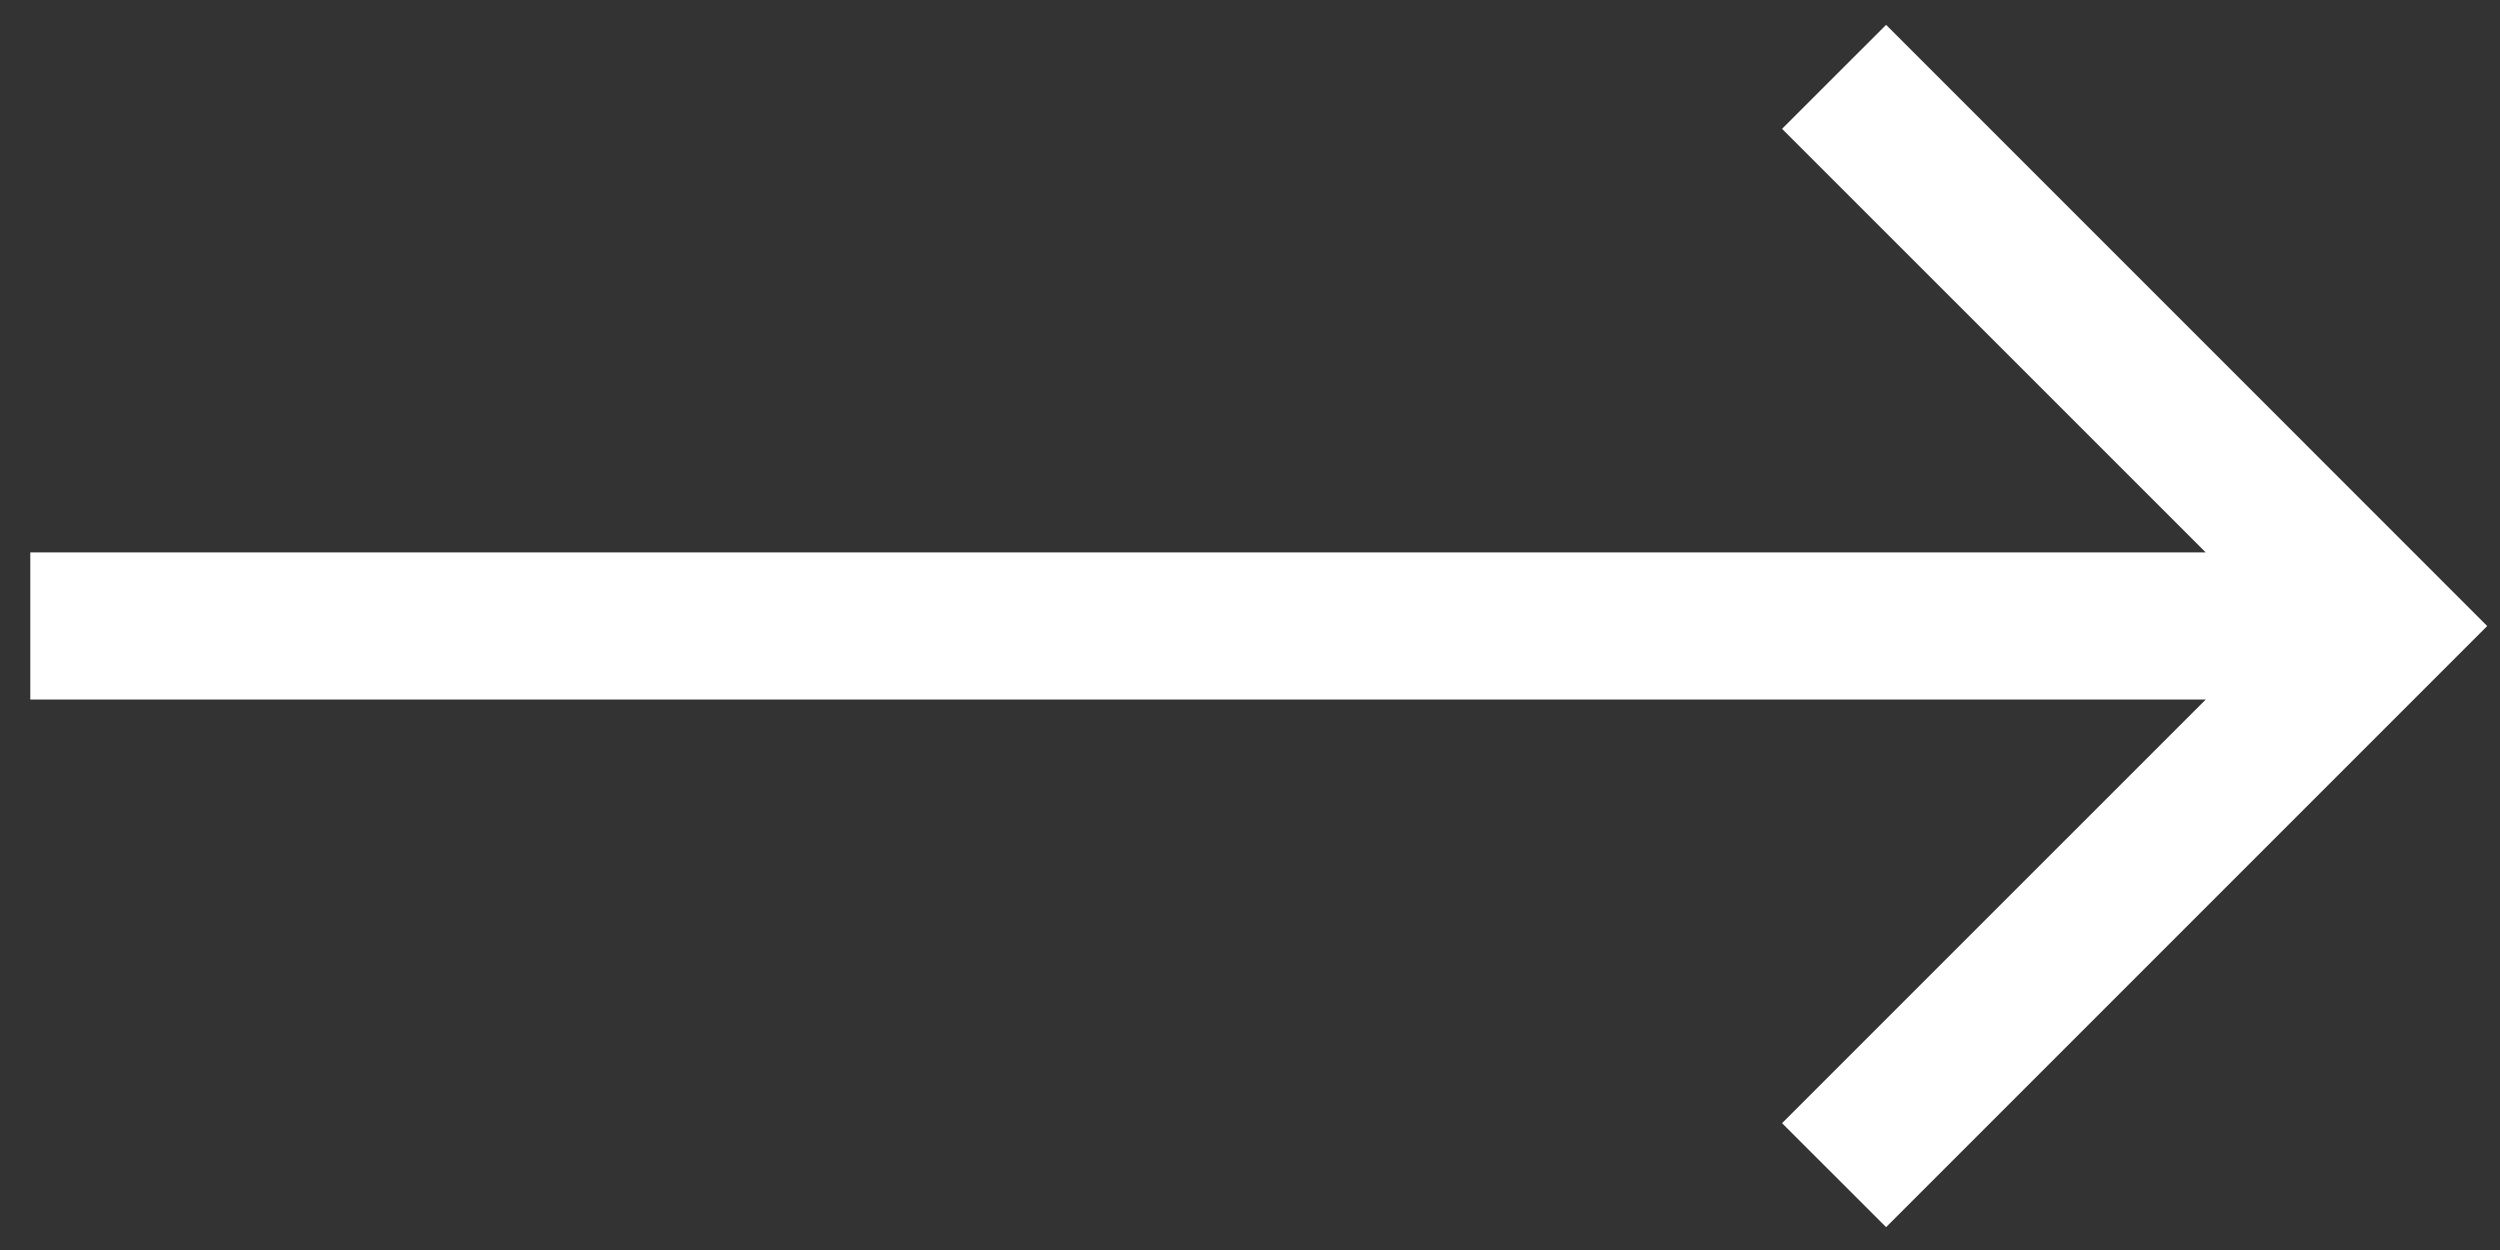 <svg width="34" height="17" viewBox="0 0 34 17" fill="none" xmlns="http://www.w3.org/2000/svg">
<rect x="0" y="0" width="34" height="17" fill="#333333" stroke="none"/>
<path fill-rule="evenodd" clip-rule="evenodd" d="M29.998 7.513L24.236 1.752L25.651 0.338L33.826 8.514L25.651 16.689L24.236 15.275L29.998 9.514H0.412V7.513H29.998Z" fill="white"/>
</svg>
